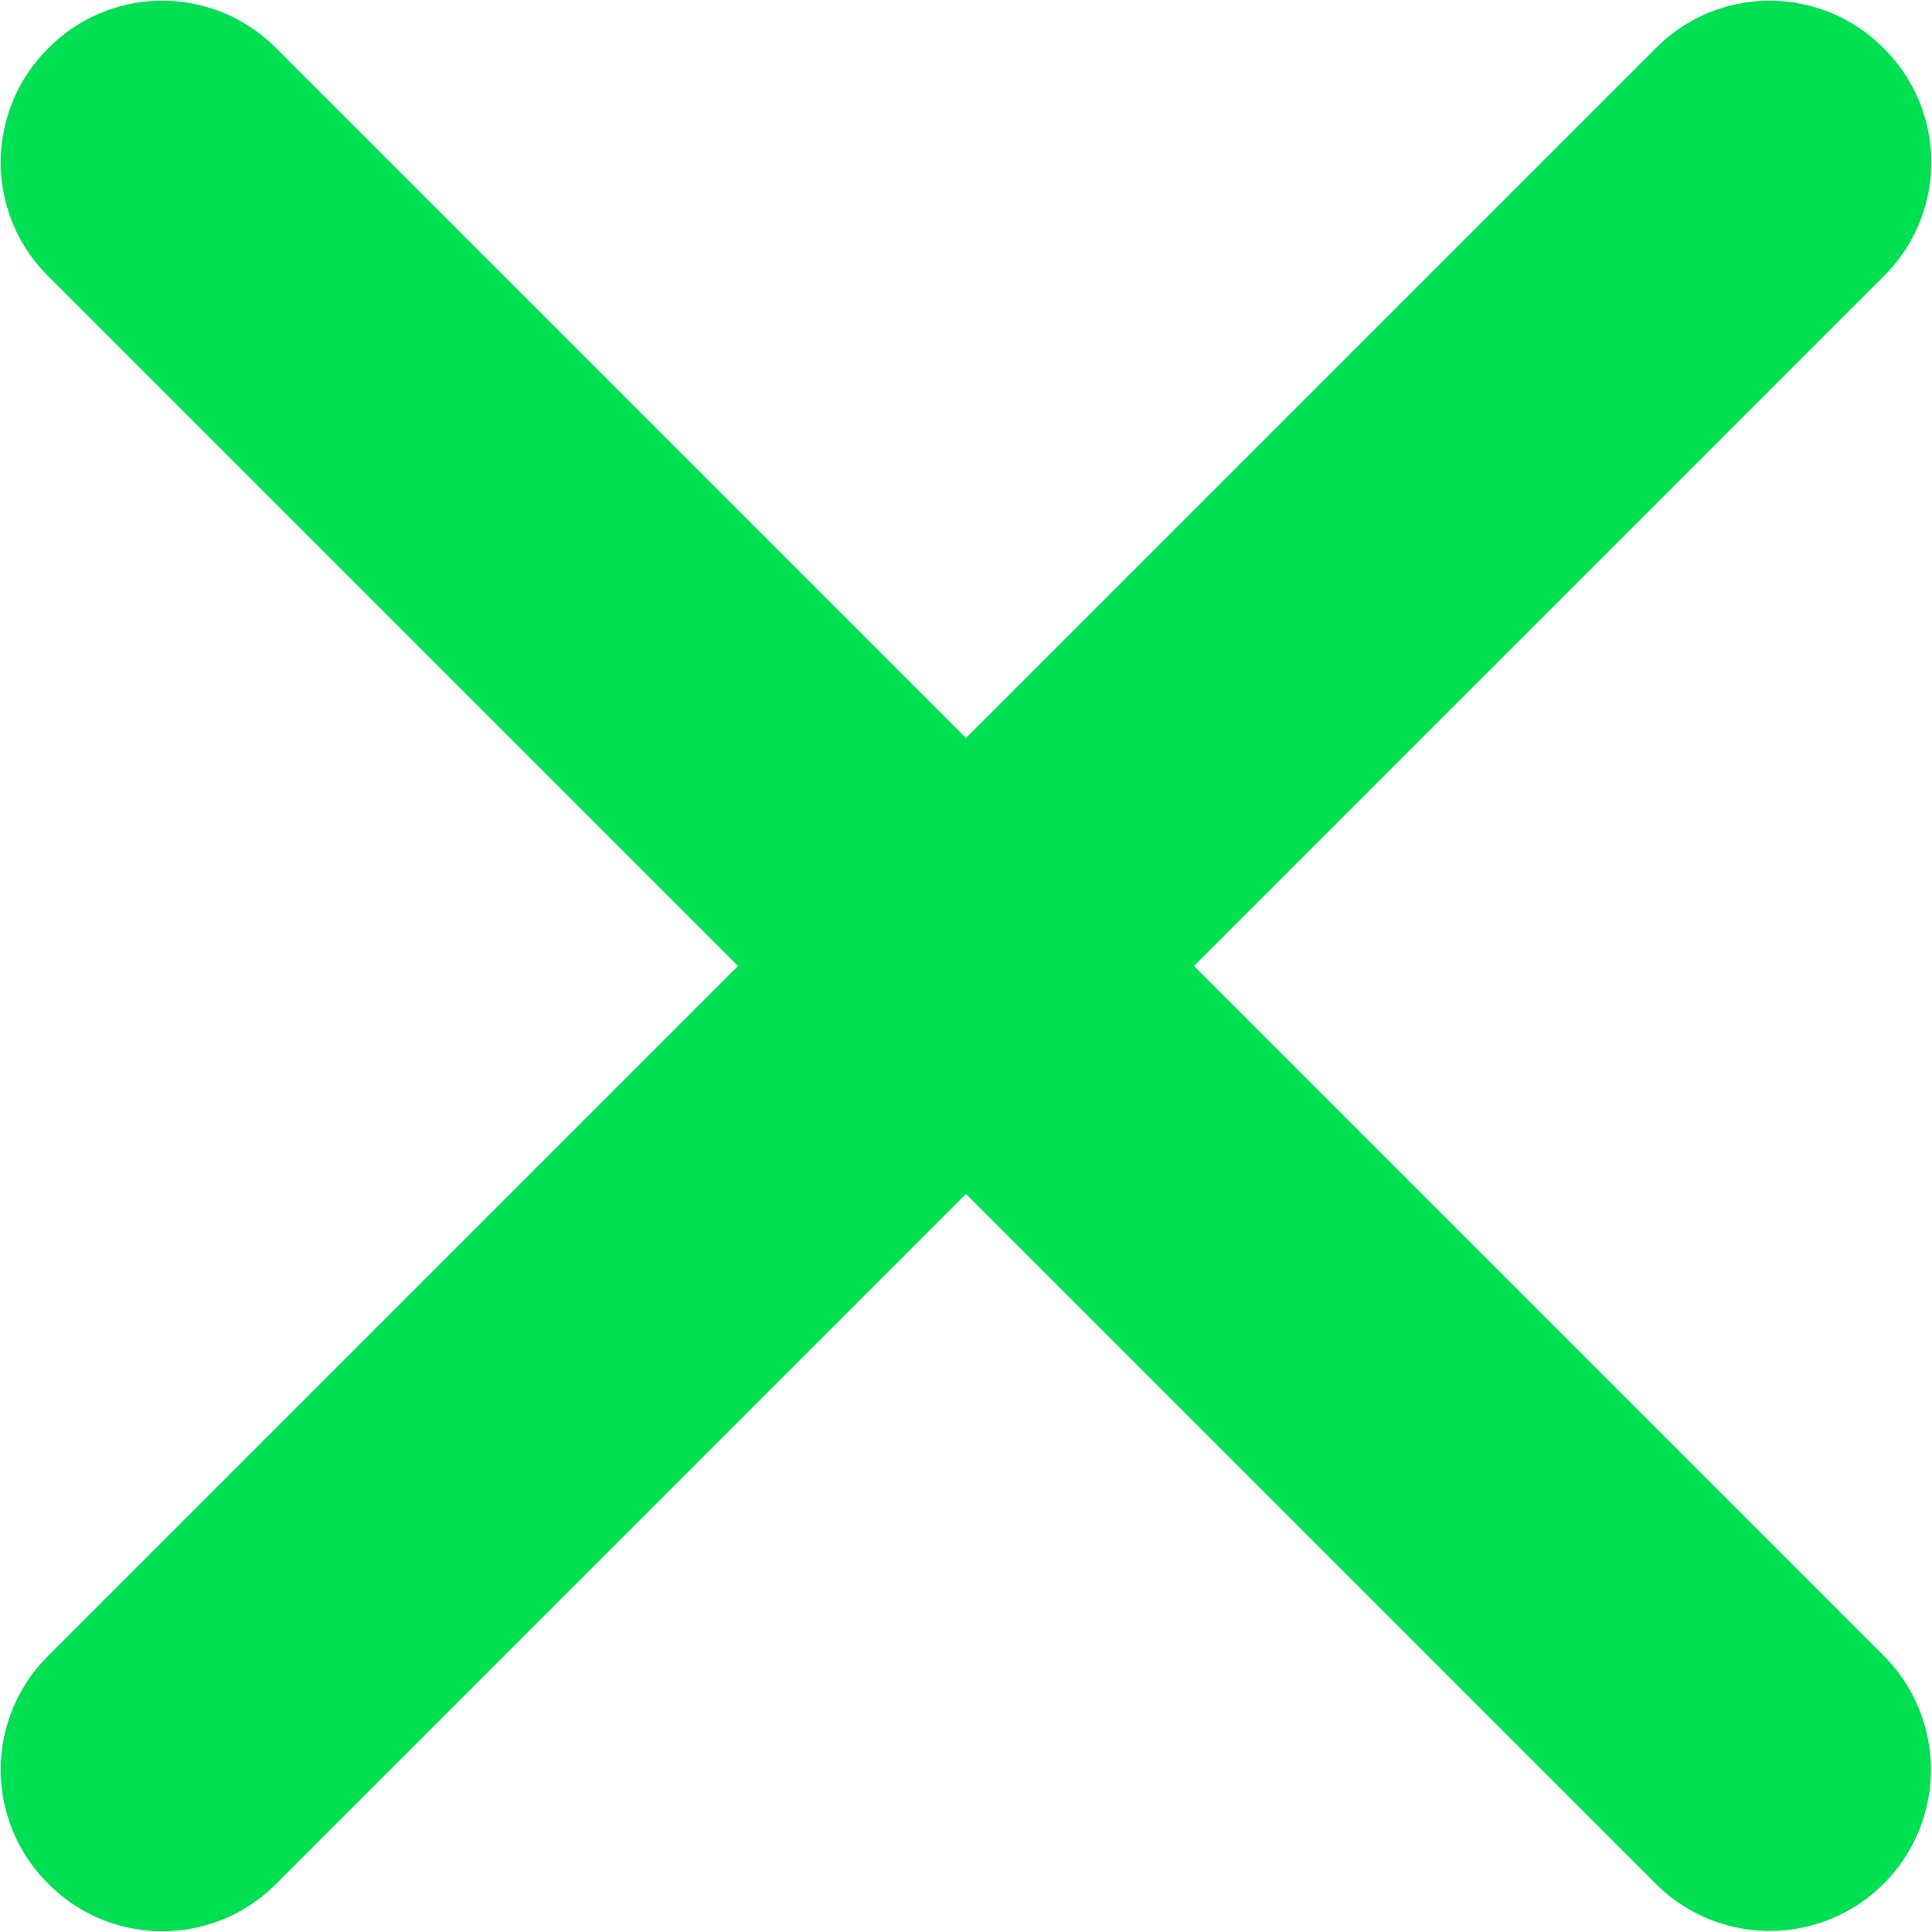 <svg id="Layer_1" data-name="Layer 1" xmlns="http://www.w3.org/2000/svg" viewBox="0 0 10 10"><defs><style>.cls-1{fill:#00e052;fill-rule:evenodd;}</style></defs><path class="cls-1" d="M9.75.25a.83.83,0,0,1,0,1.18L1.43,9.75a.83.83,0,0,1-1.18,0,.83.83,0,0,1,0-1.18L8.57.25a.83.83,0,0,1,1.18,0Z"/><path class="cls-1" d="M.25.25a.83.83,0,0,1,1.18,0L9.75,8.57A.83.83,0,0,1,8.57,9.75L.25,1.43A.83.83,0,0,1,.25.25Z"/></svg>